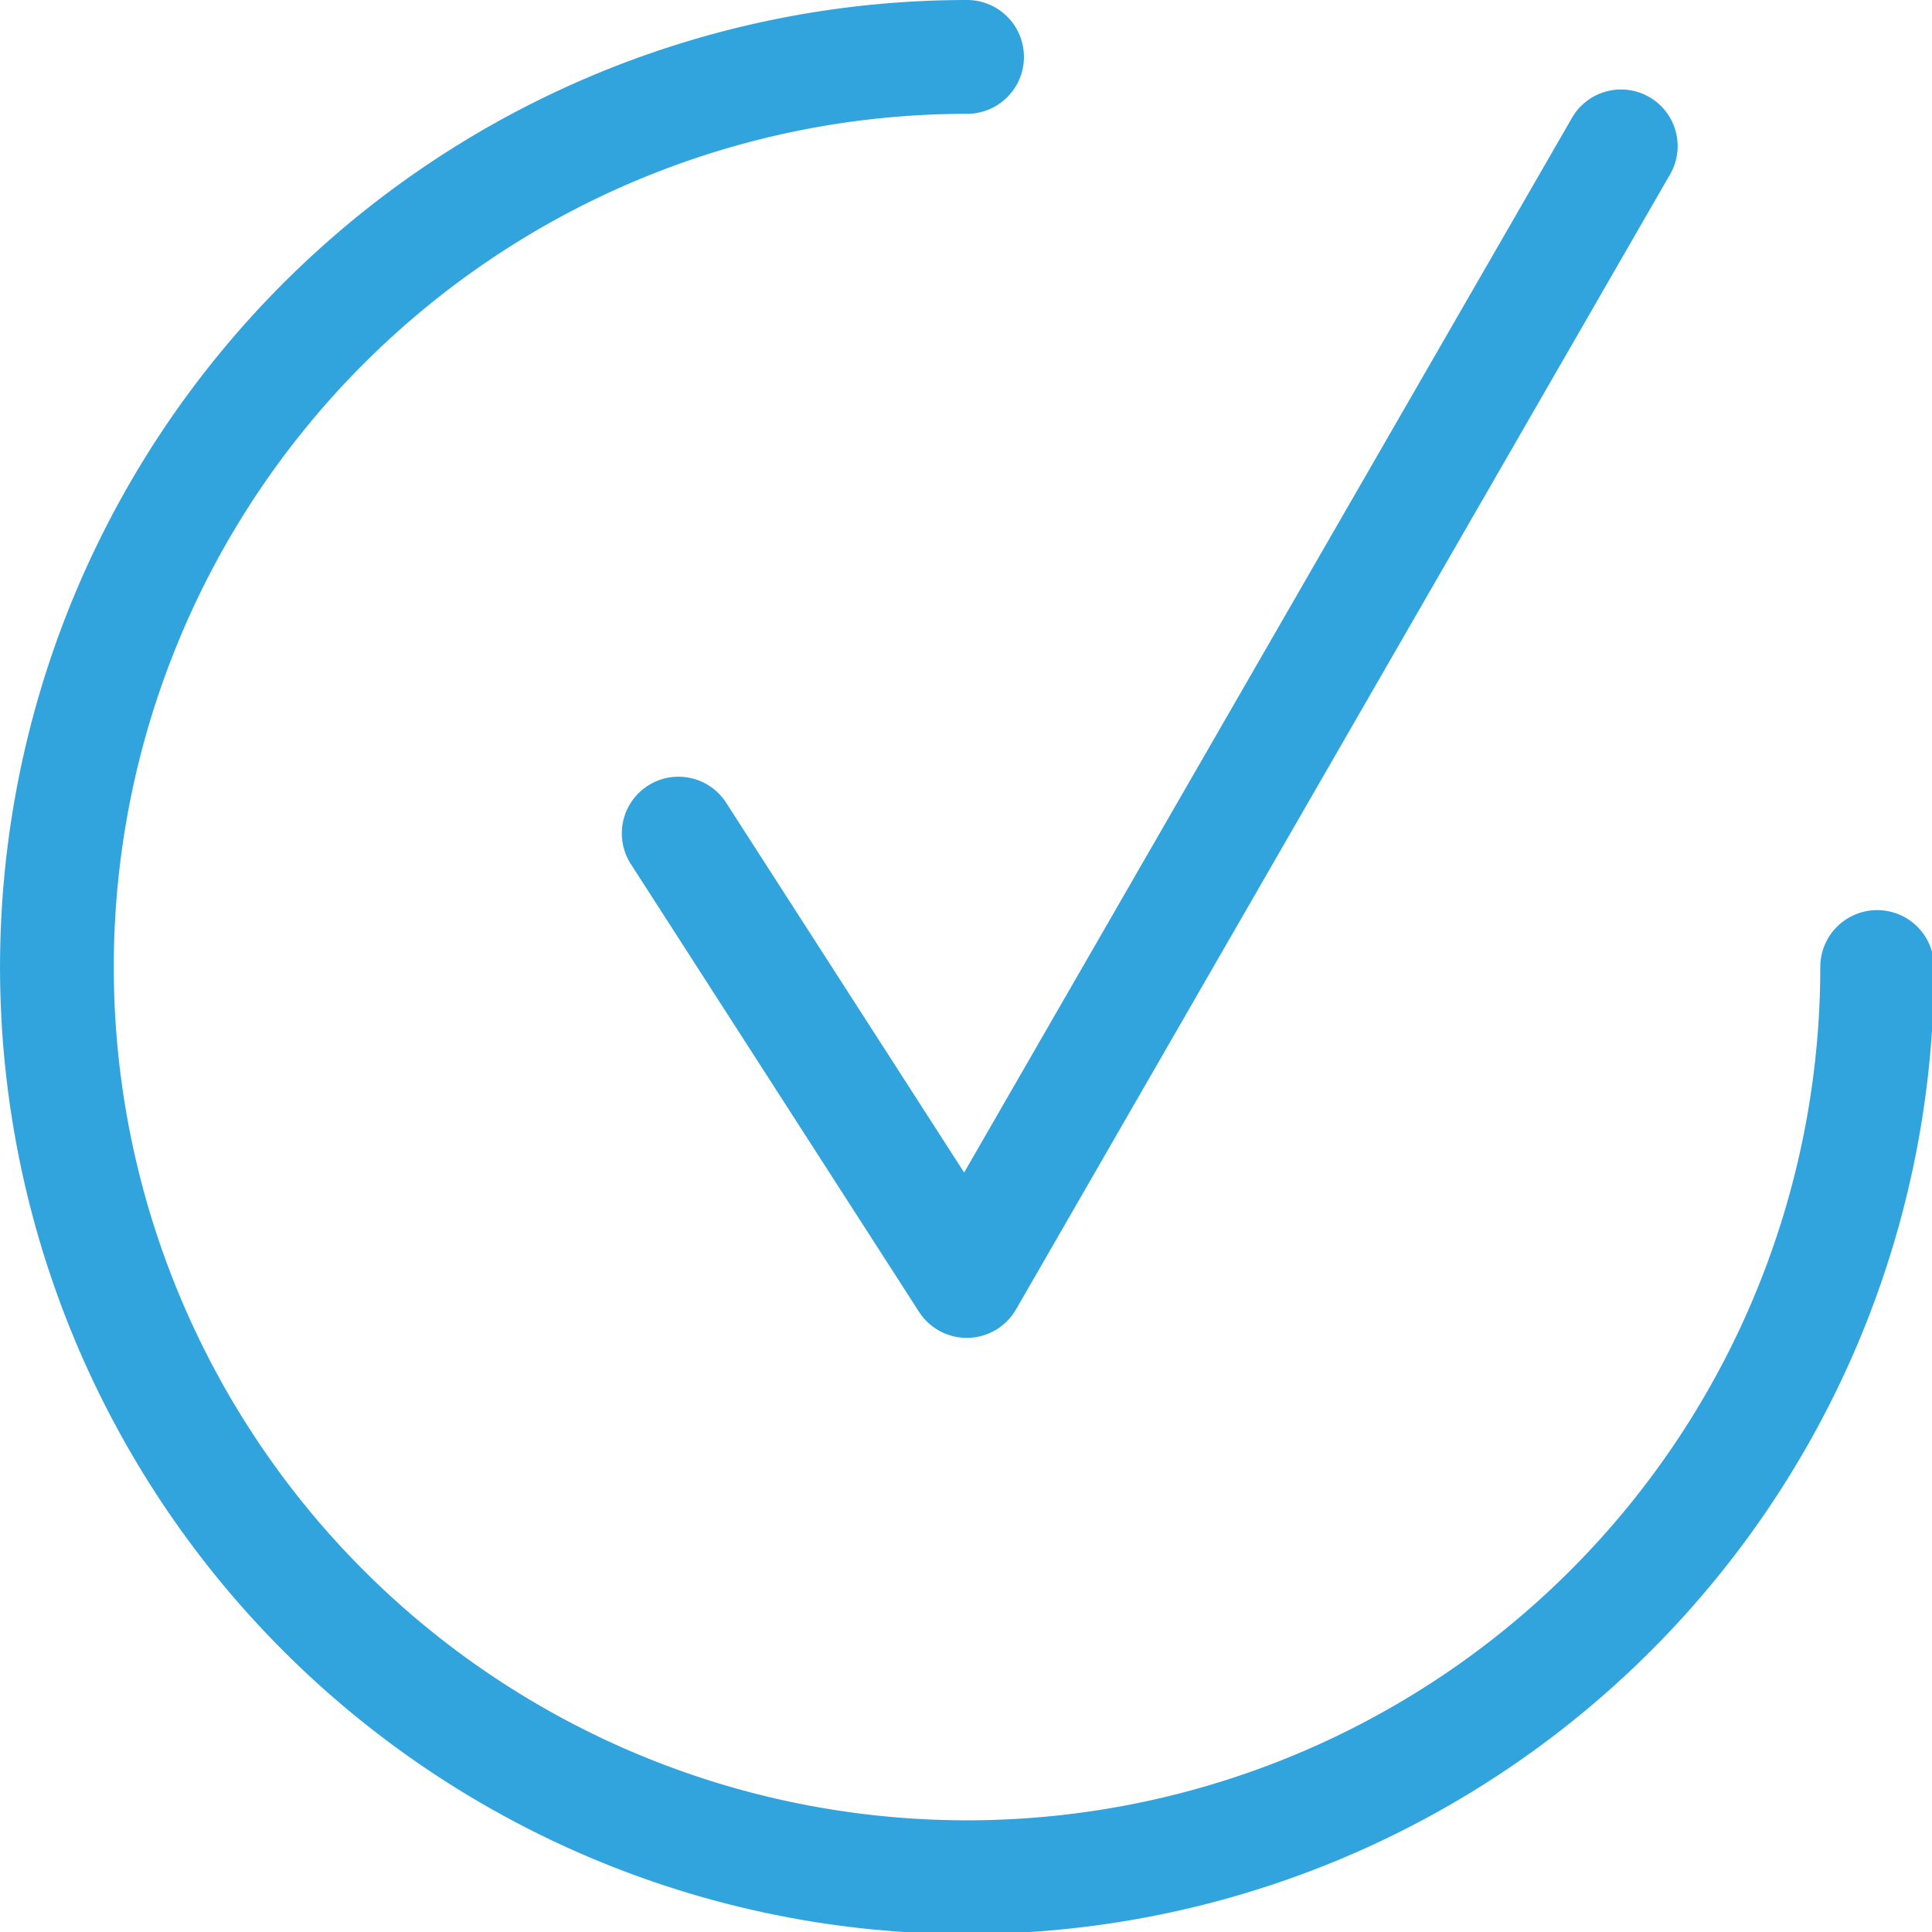 <svg xmlns="http://www.w3.org/2000/svg" xmlns:xlink="http://www.w3.org/1999/xlink" width="58" height="58" viewBox="0 0 58 58"><defs><clipPath id="clip-path"><rect id="Rectangle_689" data-name="Rectangle 689" width="58" height="58" fill="#31a4dd"></rect></clipPath></defs><g id="Group_100" data-name="Group 100" clip-path="url(#clip-path)"><path id="Path_11049" data-name="Path 11049" d="M47.161,3.593a1.7,1.7,0,1,1,2.946,1.693L30.5,39.312a1.706,1.706,0,0,1-2.908.074L18.937,25.937A1.7,1.7,0,0,1,21.8,24.1l7.144,11.1L47.16,3.593Zm7.485,25.436A25.615,25.615,0,1,1,29.031,3.417a1.708,1.708,0,1,0,0-3.417A29.031,29.031,0,1,0,58.063,29.031a1.708,1.708,0,0,0-3.417,0Z" fill="#31a4dd" fill-rule="evenodd"></path></g></svg>